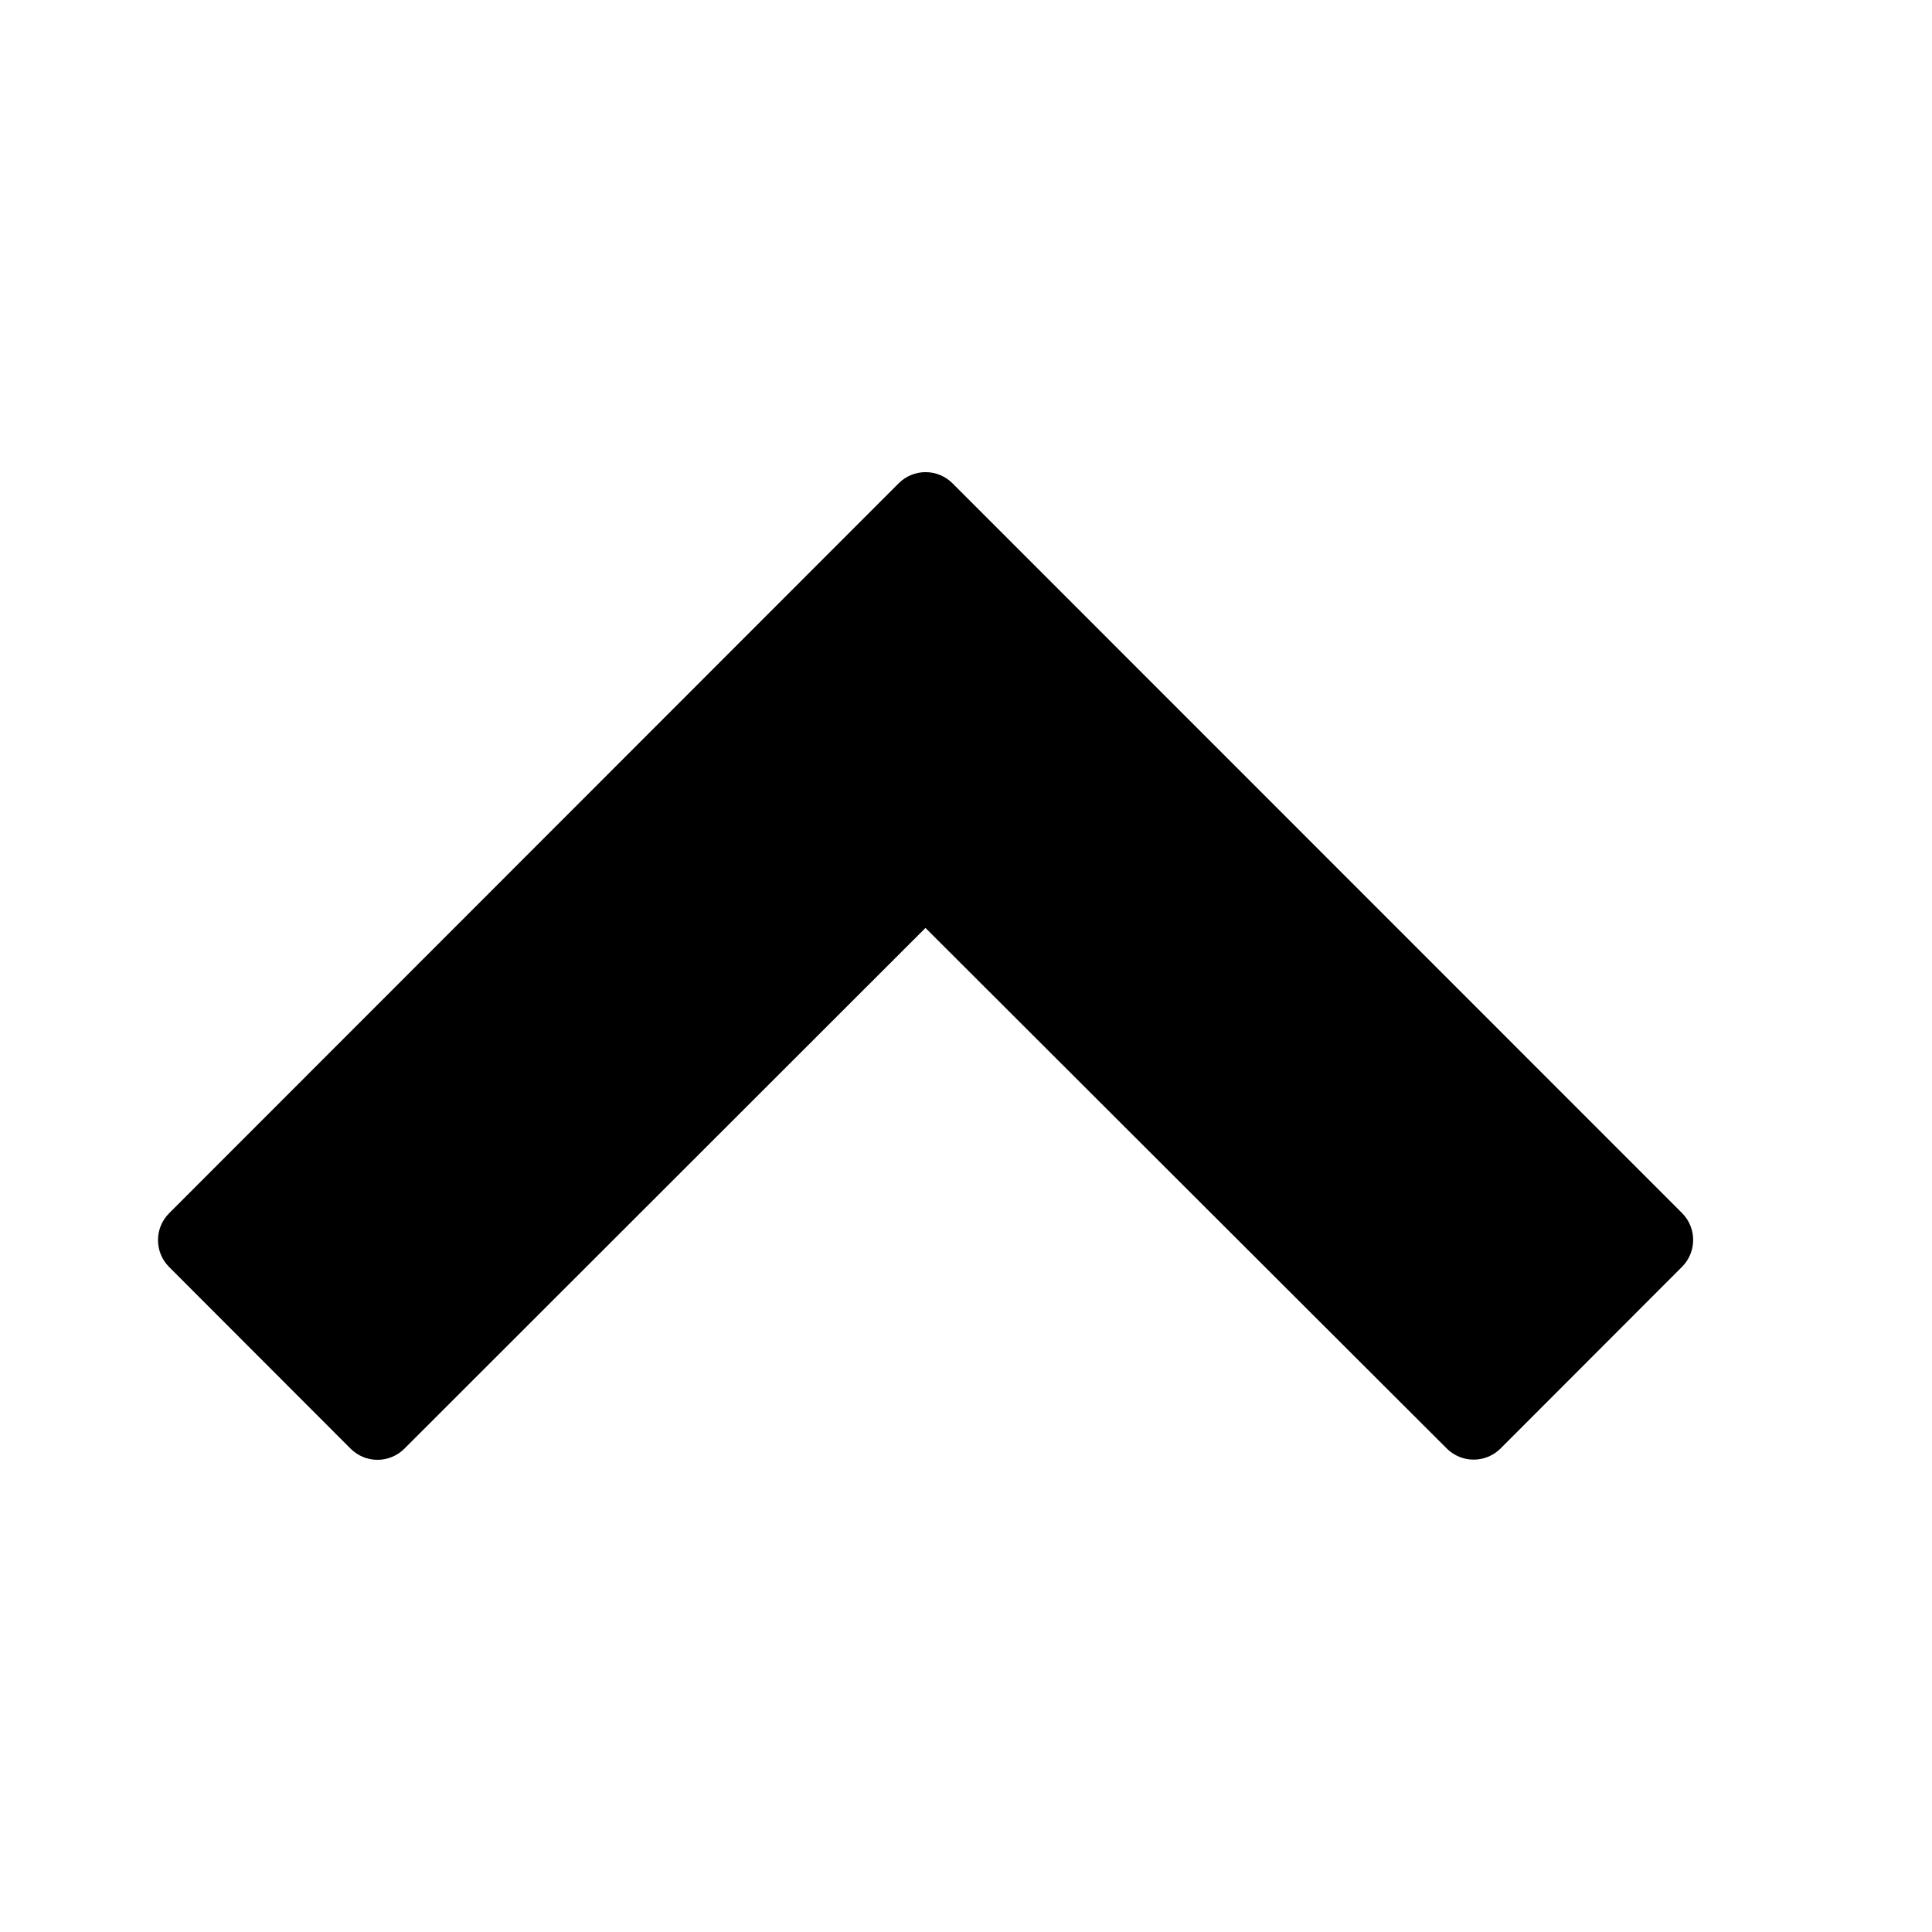 <?xml version="1.0" encoding="UTF-8"?>
<!-- Uploaded to: ICON Repo, www.iconrepo.com, Generator: ICON Repo Mixer Tools -->
<svg fill="#000000" width="800px" height="800px" version="1.1" viewBox="144 144 512 512" xmlns="http://www.w3.org/2000/svg">
 <path d="m251.17 527.91c-1.887 1.895-4.453 2.957-7.129 2.957-2.672 0-5.238-1.062-7.129-2.957l-48.113-48.164c-3.906-3.93-3.906-10.277 0-14.207l193.36-193.46c1.891-1.895 4.453-2.957 7.129-2.957s5.238 1.062 7.129 2.957l193.36 193.41c3.906 3.934 3.906 10.277 0 14.211l-48.113 48.164h-0.004c-1.887 1.891-4.453 2.953-7.129 2.953-2.672 0-5.238-1.062-7.129-2.953l-138.14-137.95z"/>
</svg>